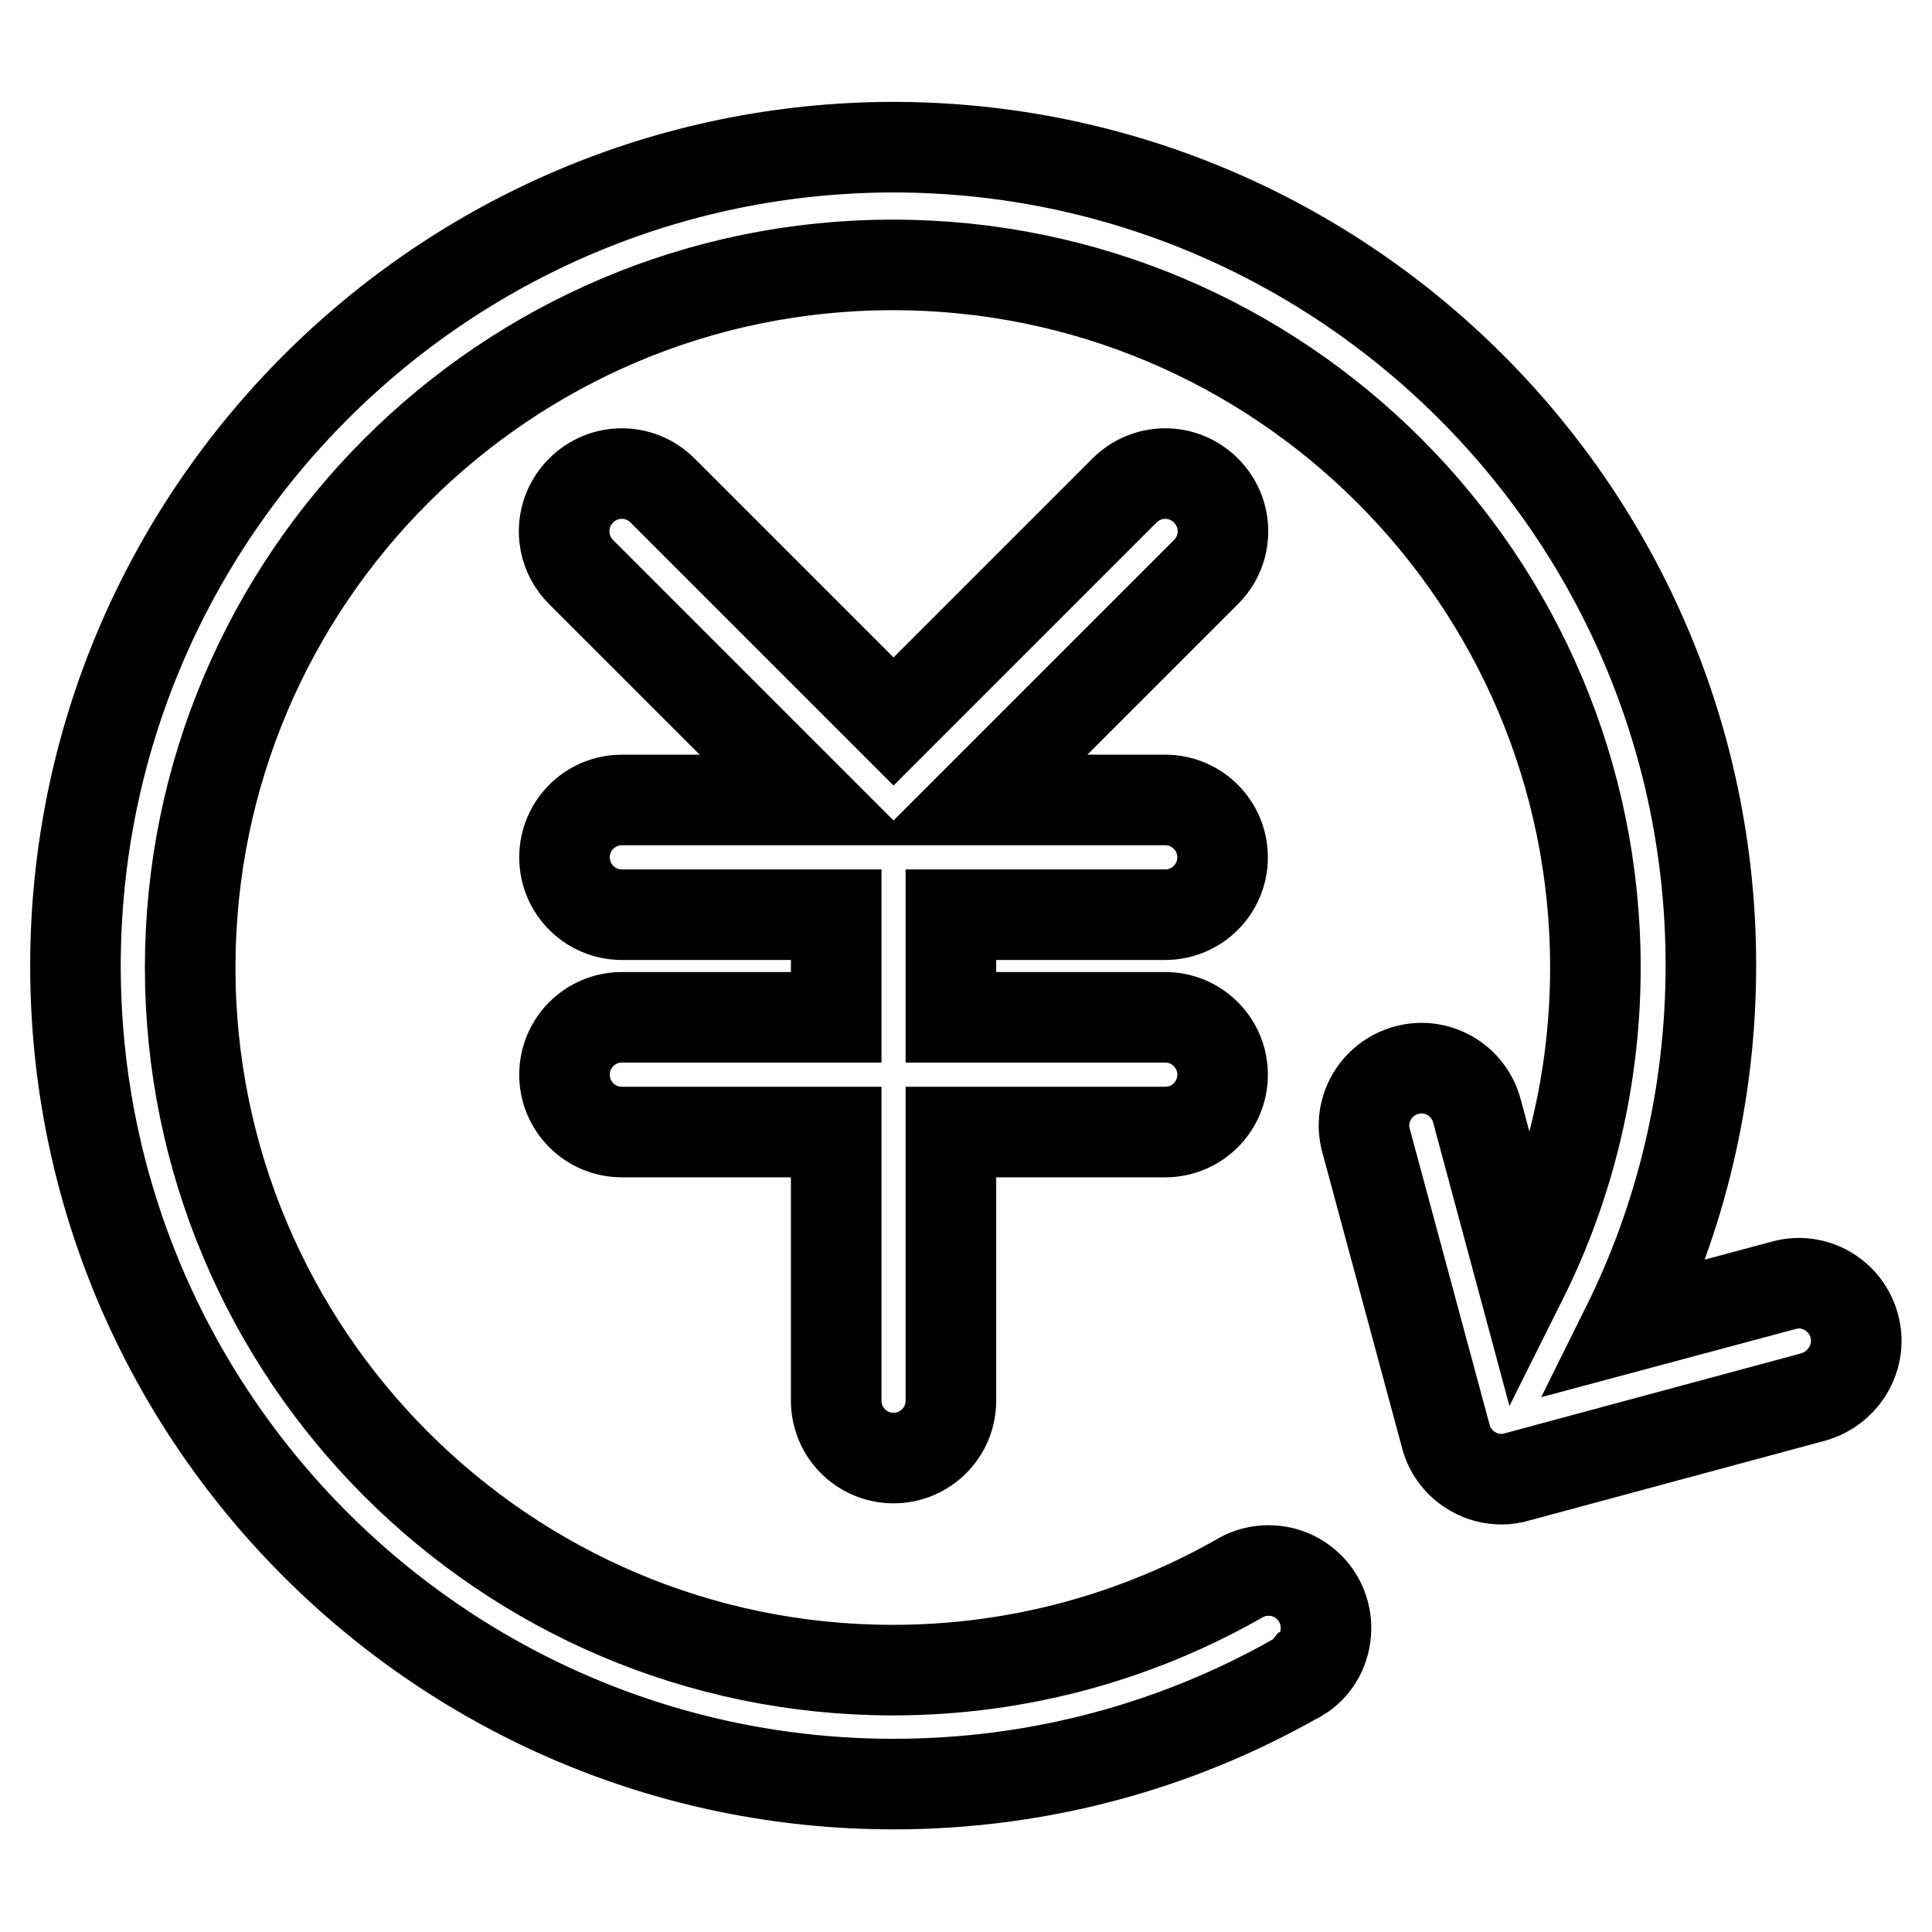 <?xml version="1.0" encoding="utf-8"?>
<!-- Svg Vector Icons : http://www.onlinewebfonts.com/icon -->
<!DOCTYPE svg PUBLIC "-//W3C//DTD SVG 1.1//EN" "http://www.w3.org/Graphics/SVG/1.1/DTD/svg11.dtd">
<svg version="1.1" xmlns="http://www.w3.org/2000/svg" xmlns:xlink="http://www.w3.org/1999/xlink" x="0px" y="0px" viewBox="0 0 256 256" enable-background="new 0 0 256 256" xml:space="preserve">
<g> <path stroke-width="12" fill-opacity="0" stroke="#000000"  d="M154.4,134.8H126v-13.6h28.4c4.2,0,7.6-3.4,7.6-7.6c0-4.2-3.4-7.6-7.6-7.6h-24.8l30.2-30.2 c3-3,3-7.8,0-10.8c-3-3-7.8-3-10.8,0l-30.6,30.6L87.8,65c-3-3-7.8-3-10.8,0c-3,3-3,7.8,0,10.8l30.2,30.2H82.4 c-4.2,0-7.6,3.4-7.6,7.6c0,4.2,3.4,7.6,7.6,7.6h28.4v13.6H82.4c-4.2,0-7.6,3.4-7.6,7.6s3.4,7.6,7.6,7.6h28.4v35.6 c0,4.2,3.4,7.6,7.6,7.6c4.2,0,7.6-3.4,7.6-7.6V150h28.4c4.2,0,7.6-3.4,7.6-7.6S158.6,134.8,154.4,134.8z M245.7,175.7 c-1.1-4.1-5.3-6.5-9.3-5.4l-20.9,5.6c7.2-14.5,11.2-30.8,11.2-48c0-59.8-48.6-108.4-108.4-108.4C58.6,19.6,10,68.2,10,128 c0,59.8,48.6,108.4,108.4,108.4c19.4,0,37.6-5.1,53.3-14c0.1,0,0.2-0.1,0.2-0.1c0.1,0,0.1-0.1,0.2-0.1l0,0c2.2-1.3,3.6-3.7,3.6-6.5 c0-4.2-3.4-7.6-7.6-7.6c-1.3,0-2.5,0.3-3.6,0.9l0,0c-13.6,7.8-29.4,12.3-46.2,12.3c-51.4,0-93.1-41.8-93.1-93.1 c0-51.4,41.8-93.1,93.1-93.1c51.4,0,93.1,41.8,93.1,93.1c0,14.8-3.5,28.9-9.7,41.3l-6-22.3c-1.1-4.1-5.3-6.5-9.3-5.4 c-4.1,1.1-6.5,5.3-5.4,9.3l10.6,39.3c0.5,1.9,1.8,3.6,3.6,4.6c1.2,0.7,2.5,1,3.8,1c0.7,0,1.3-0.1,2-0.3l39.3-10.6 C244.4,183.9,246.8,179.7,245.7,175.7z"/></g>
</svg>
